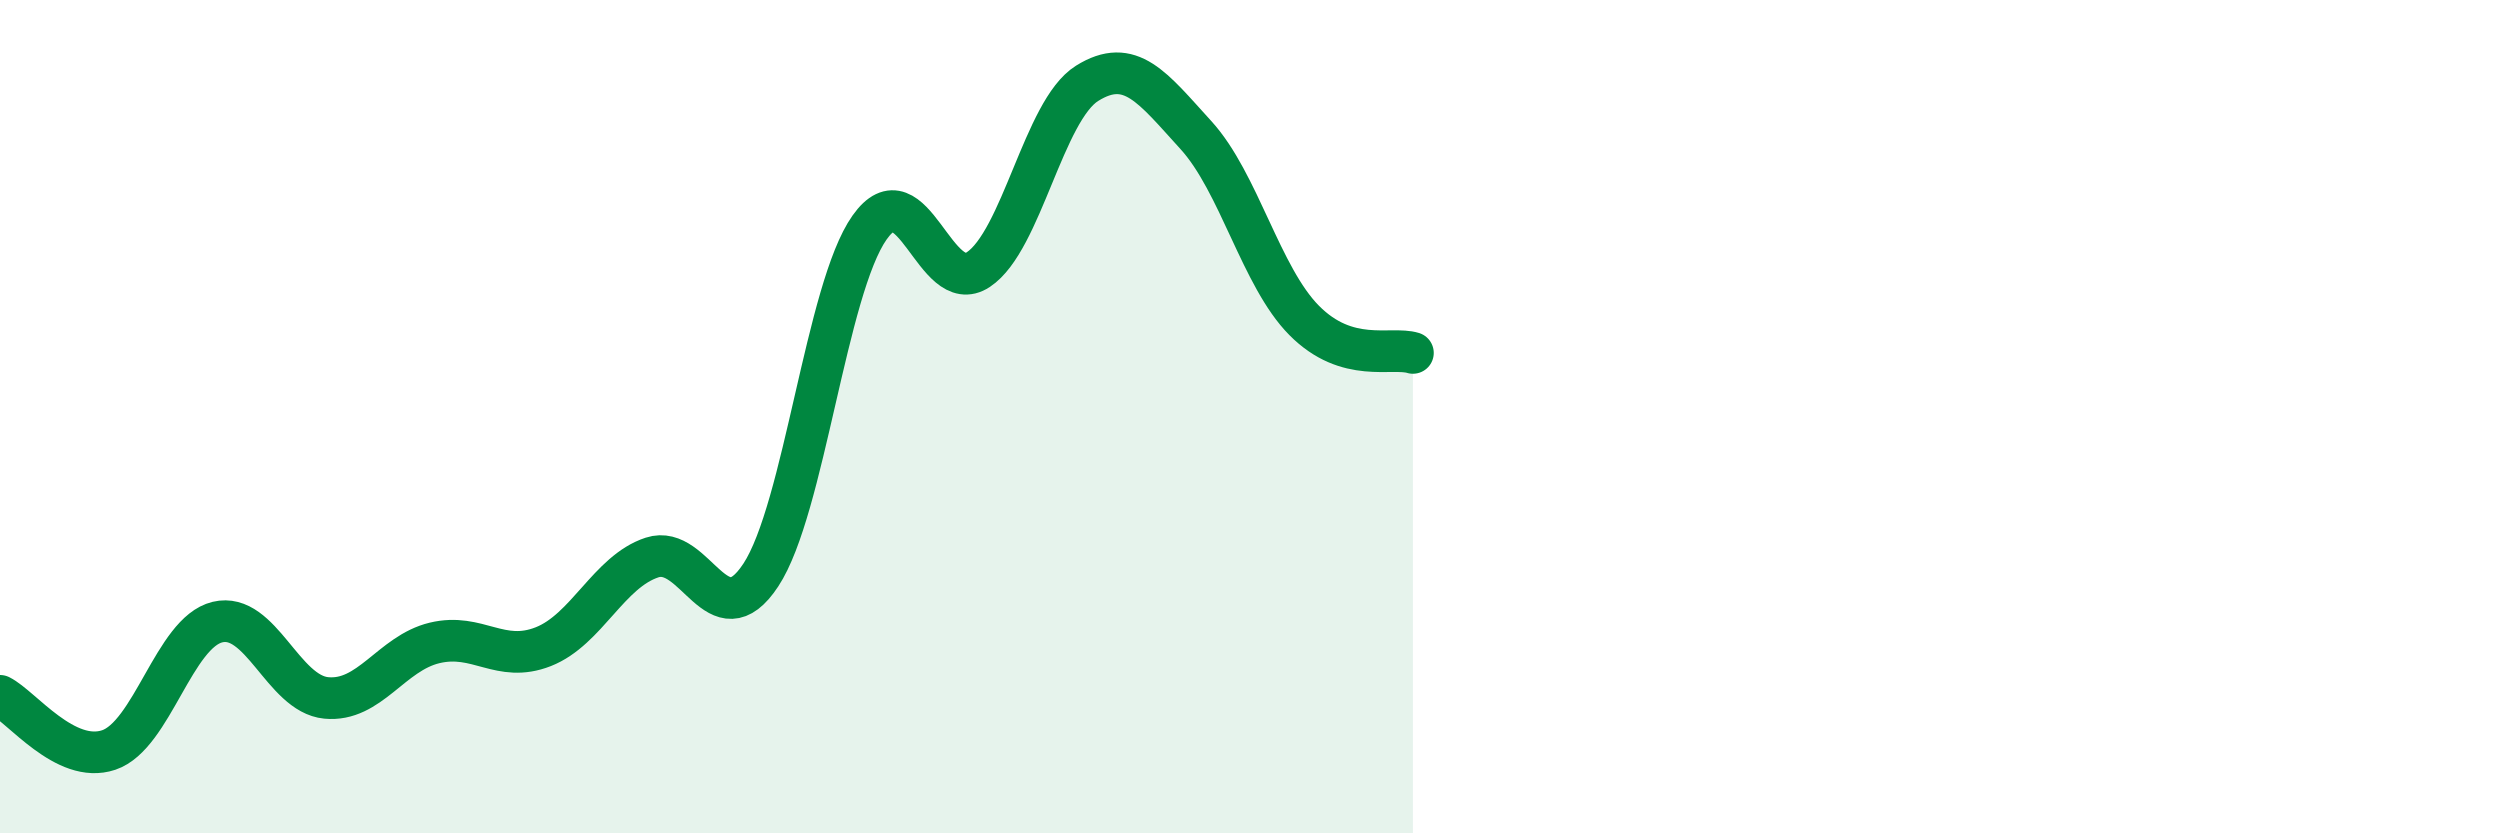 
    <svg width="60" height="20" viewBox="0 0 60 20" xmlns="http://www.w3.org/2000/svg">
      <path
        d="M 0,16.7 C 0.52,16.96 1.57,18.35 2.61,18 C 3.65,17.65 4.18,15.18 5.22,14.93 C 6.26,14.68 6.79,16.65 7.83,16.75 C 8.87,16.85 9.39,15.68 10.43,15.43 C 11.47,15.18 12,15.93 13.04,15.52 C 14.08,15.11 14.61,13.72 15.65,13.38 C 16.69,13.04 17.22,15.38 18.26,13.8 C 19.3,12.22 19.83,6.93 20.87,5.46 C 21.91,3.99 22.44,7.16 23.48,6.47 C 24.52,5.78 25.05,2.65 26.09,2 C 27.13,1.35 27.66,2.1 28.7,3.24 C 29.74,4.38 30.26,6.64 31.3,7.69 C 32.34,8.74 33.39,8.31 33.91,8.47L33.91 20L0 20Z"
        fill="#008740"
        opacity="0.1"
        stroke-linecap="round"
        stroke-linejoin="round"
      />
      <path
        d="M 0,16.7 C 0.52,16.96 1.57,18.35 2.61,18 C 3.65,17.65 4.18,15.18 5.22,14.93 C 6.26,14.68 6.79,16.65 7.83,16.75 C 8.87,16.85 9.39,15.68 10.43,15.43 C 11.47,15.18 12,15.93 13.04,15.52 C 14.08,15.11 14.61,13.72 15.65,13.38 C 16.69,13.04 17.22,15.38 18.26,13.8 C 19.3,12.22 19.83,6.93 20.87,5.46 C 21.91,3.99 22.44,7.16 23.48,6.47 C 24.52,5.78 25.05,2.65 26.09,2 C 27.13,1.35 27.66,2.1 28.7,3.24 C 29.74,4.38 30.26,6.64 31.3,7.69 C 32.34,8.74 33.39,8.31 33.91,8.47"
        stroke="#008740"
        stroke-width="1"
        fill="none"
        stroke-linecap="round"
        stroke-linejoin="round"
      />
    </svg>
  